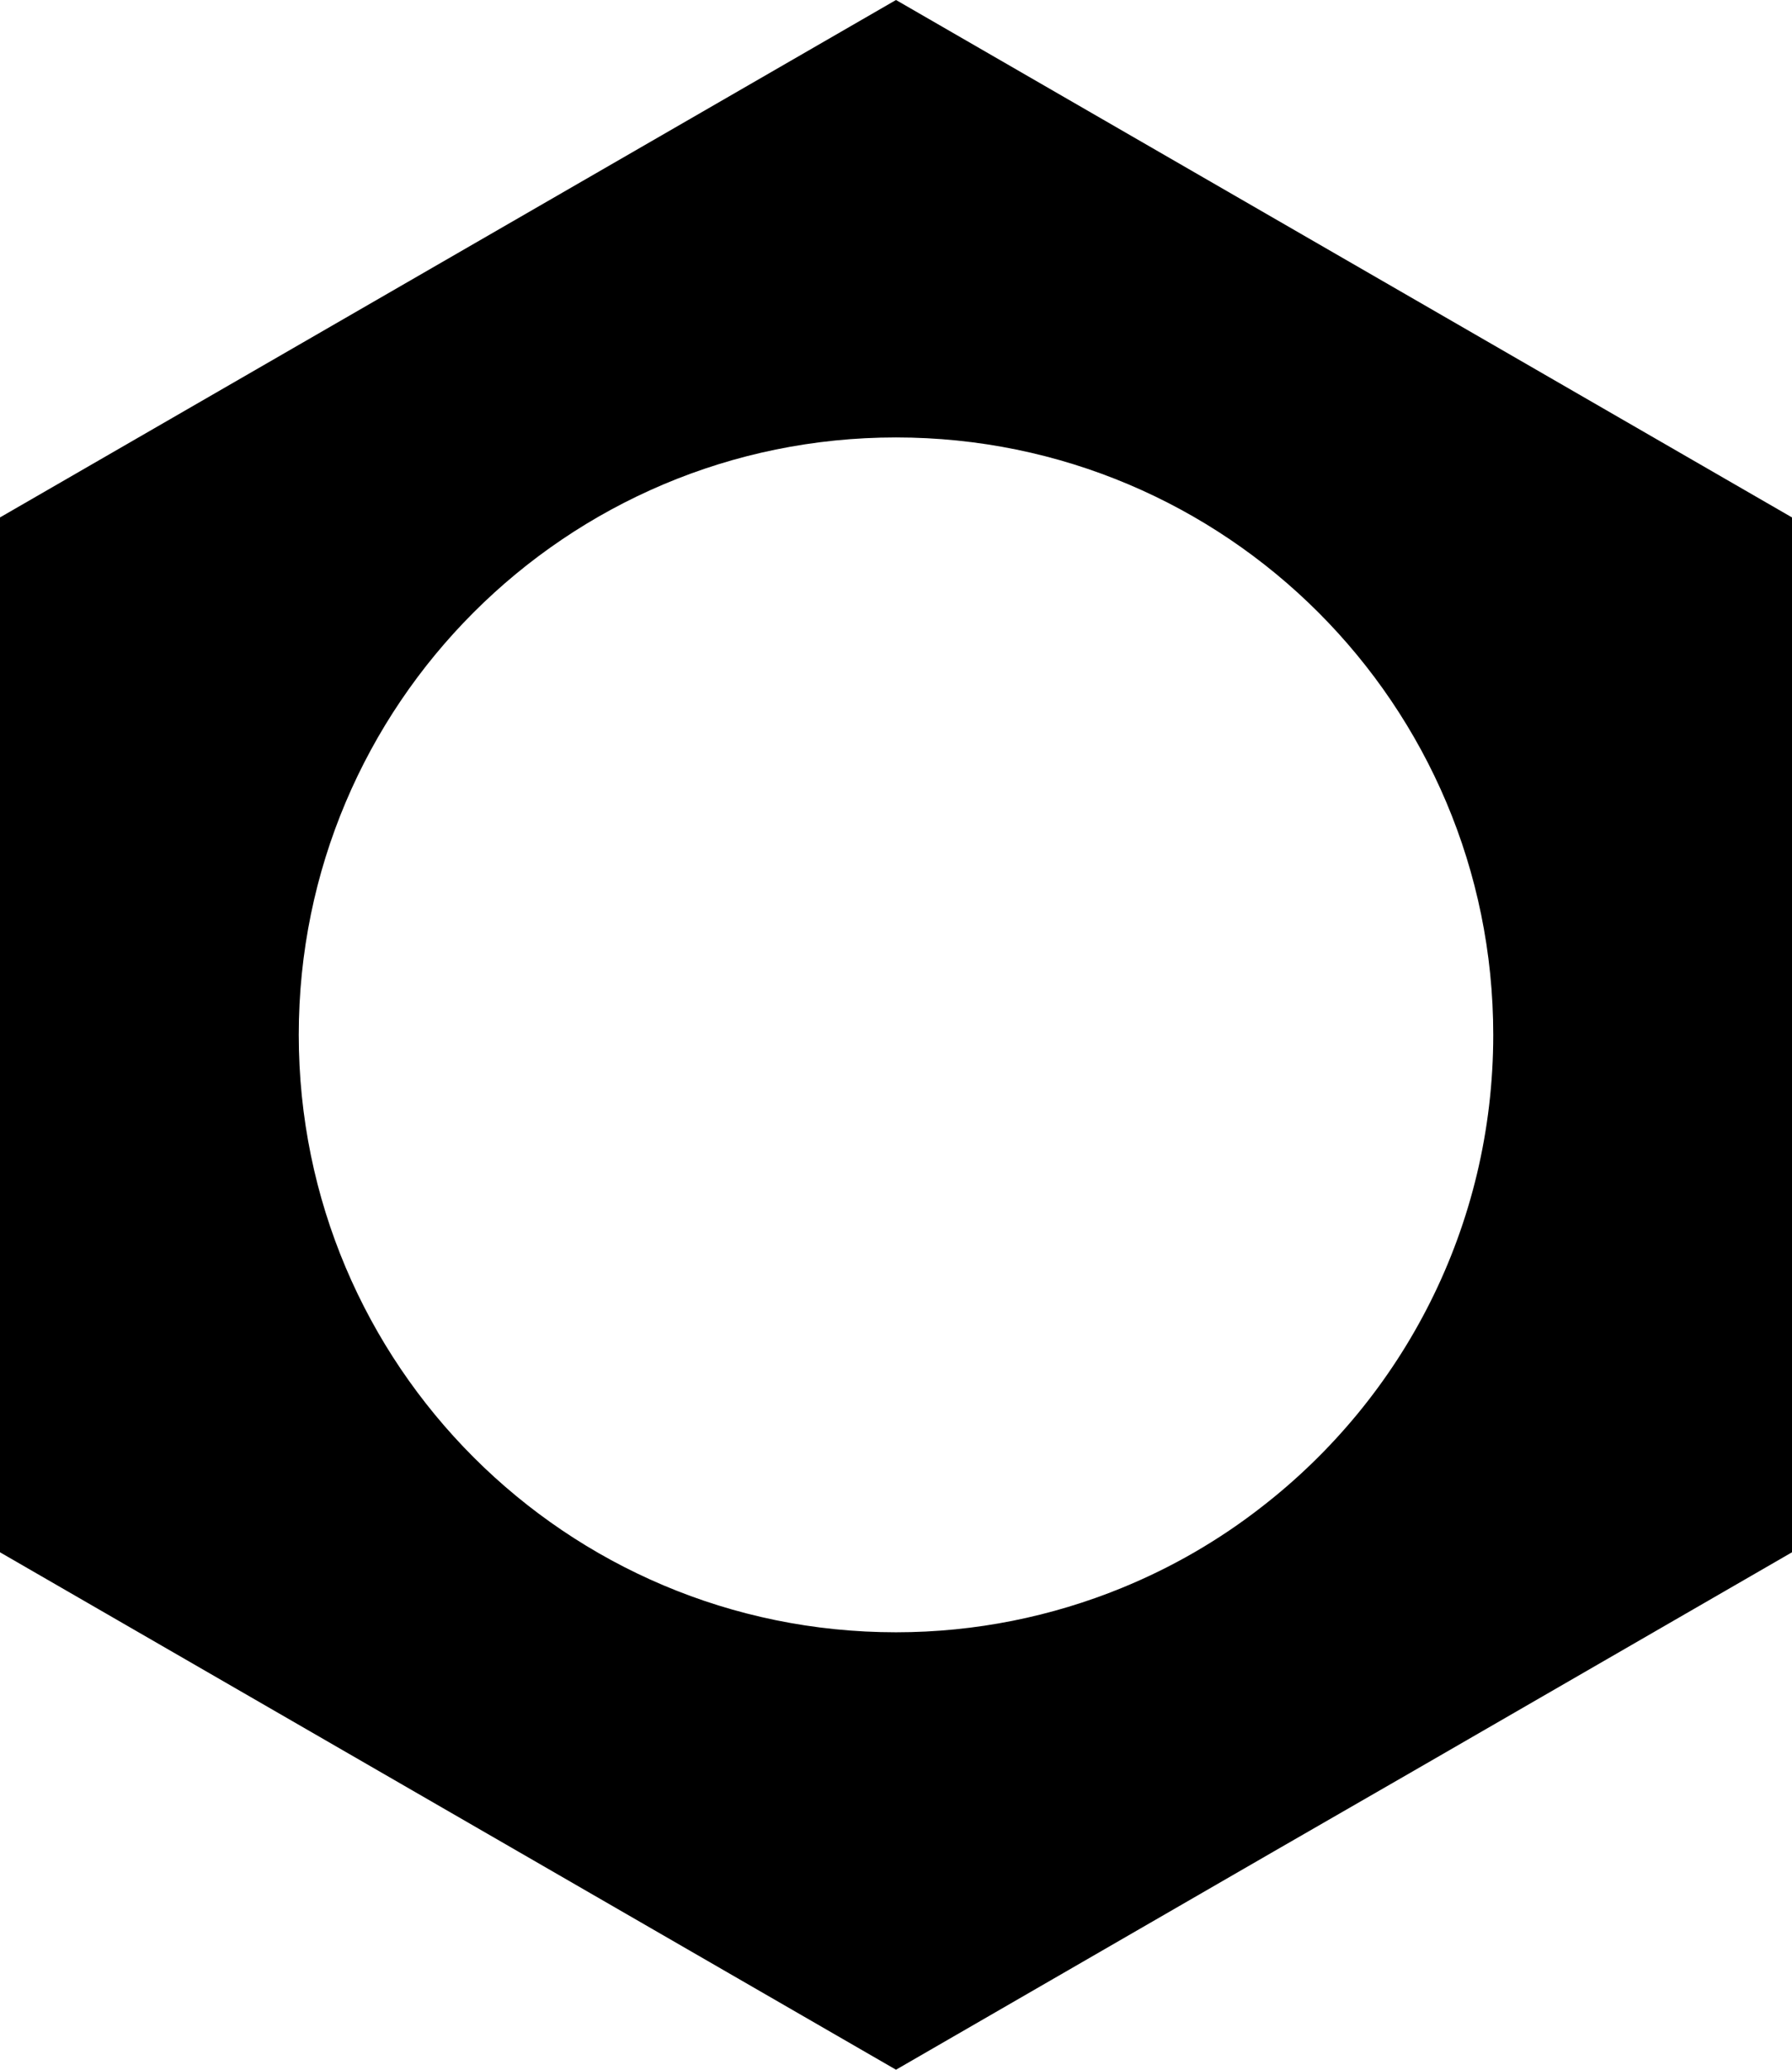 <?xml version="1.0" encoding="UTF-8"?>
<svg id="_レイヤー_2" data-name="レイヤー 2" xmlns="http://www.w3.org/2000/svg" viewBox="0 0 71.26 82.28">
  <defs>
    <style>
      .cls-1 {
        fill: none;
      }
    </style>
  </defs>
  <g id="_レイヤー_1-2" data-name="レイヤー 1">
    <g>
      <path class="cls-1" d="M35.63,17.39c-13.12,0-23.75,10.63-23.75,23.75s10.63,23.75,23.75,23.75c3.18,0,6.2-.63,8.97-1.76,2.01-.82,3.89-1.91,5.58-3.23,5.59-4.35,9.2-11.13,9.2-18.76,0-13.12-10.63-23.75-23.75-23.75Z"/>
      <path d="M35.63,0L0,20.57v41.14l35.63,20.57,15.01-8.67,5.59-3.22,15.03-8.68V20.57L35.63,0ZM50.18,59.9c-1.69,1.32-3.57,2.41-5.58,3.23-2.77,1.13-5.8,1.76-8.97,1.76-13.12,0-23.75-10.63-23.75-23.75s10.63-23.75,23.75-23.75,23.75,10.63,23.75,23.75c0,7.63-3.6,14.42-9.2,18.76Z"/>
    </g>
  </g>
</svg>
